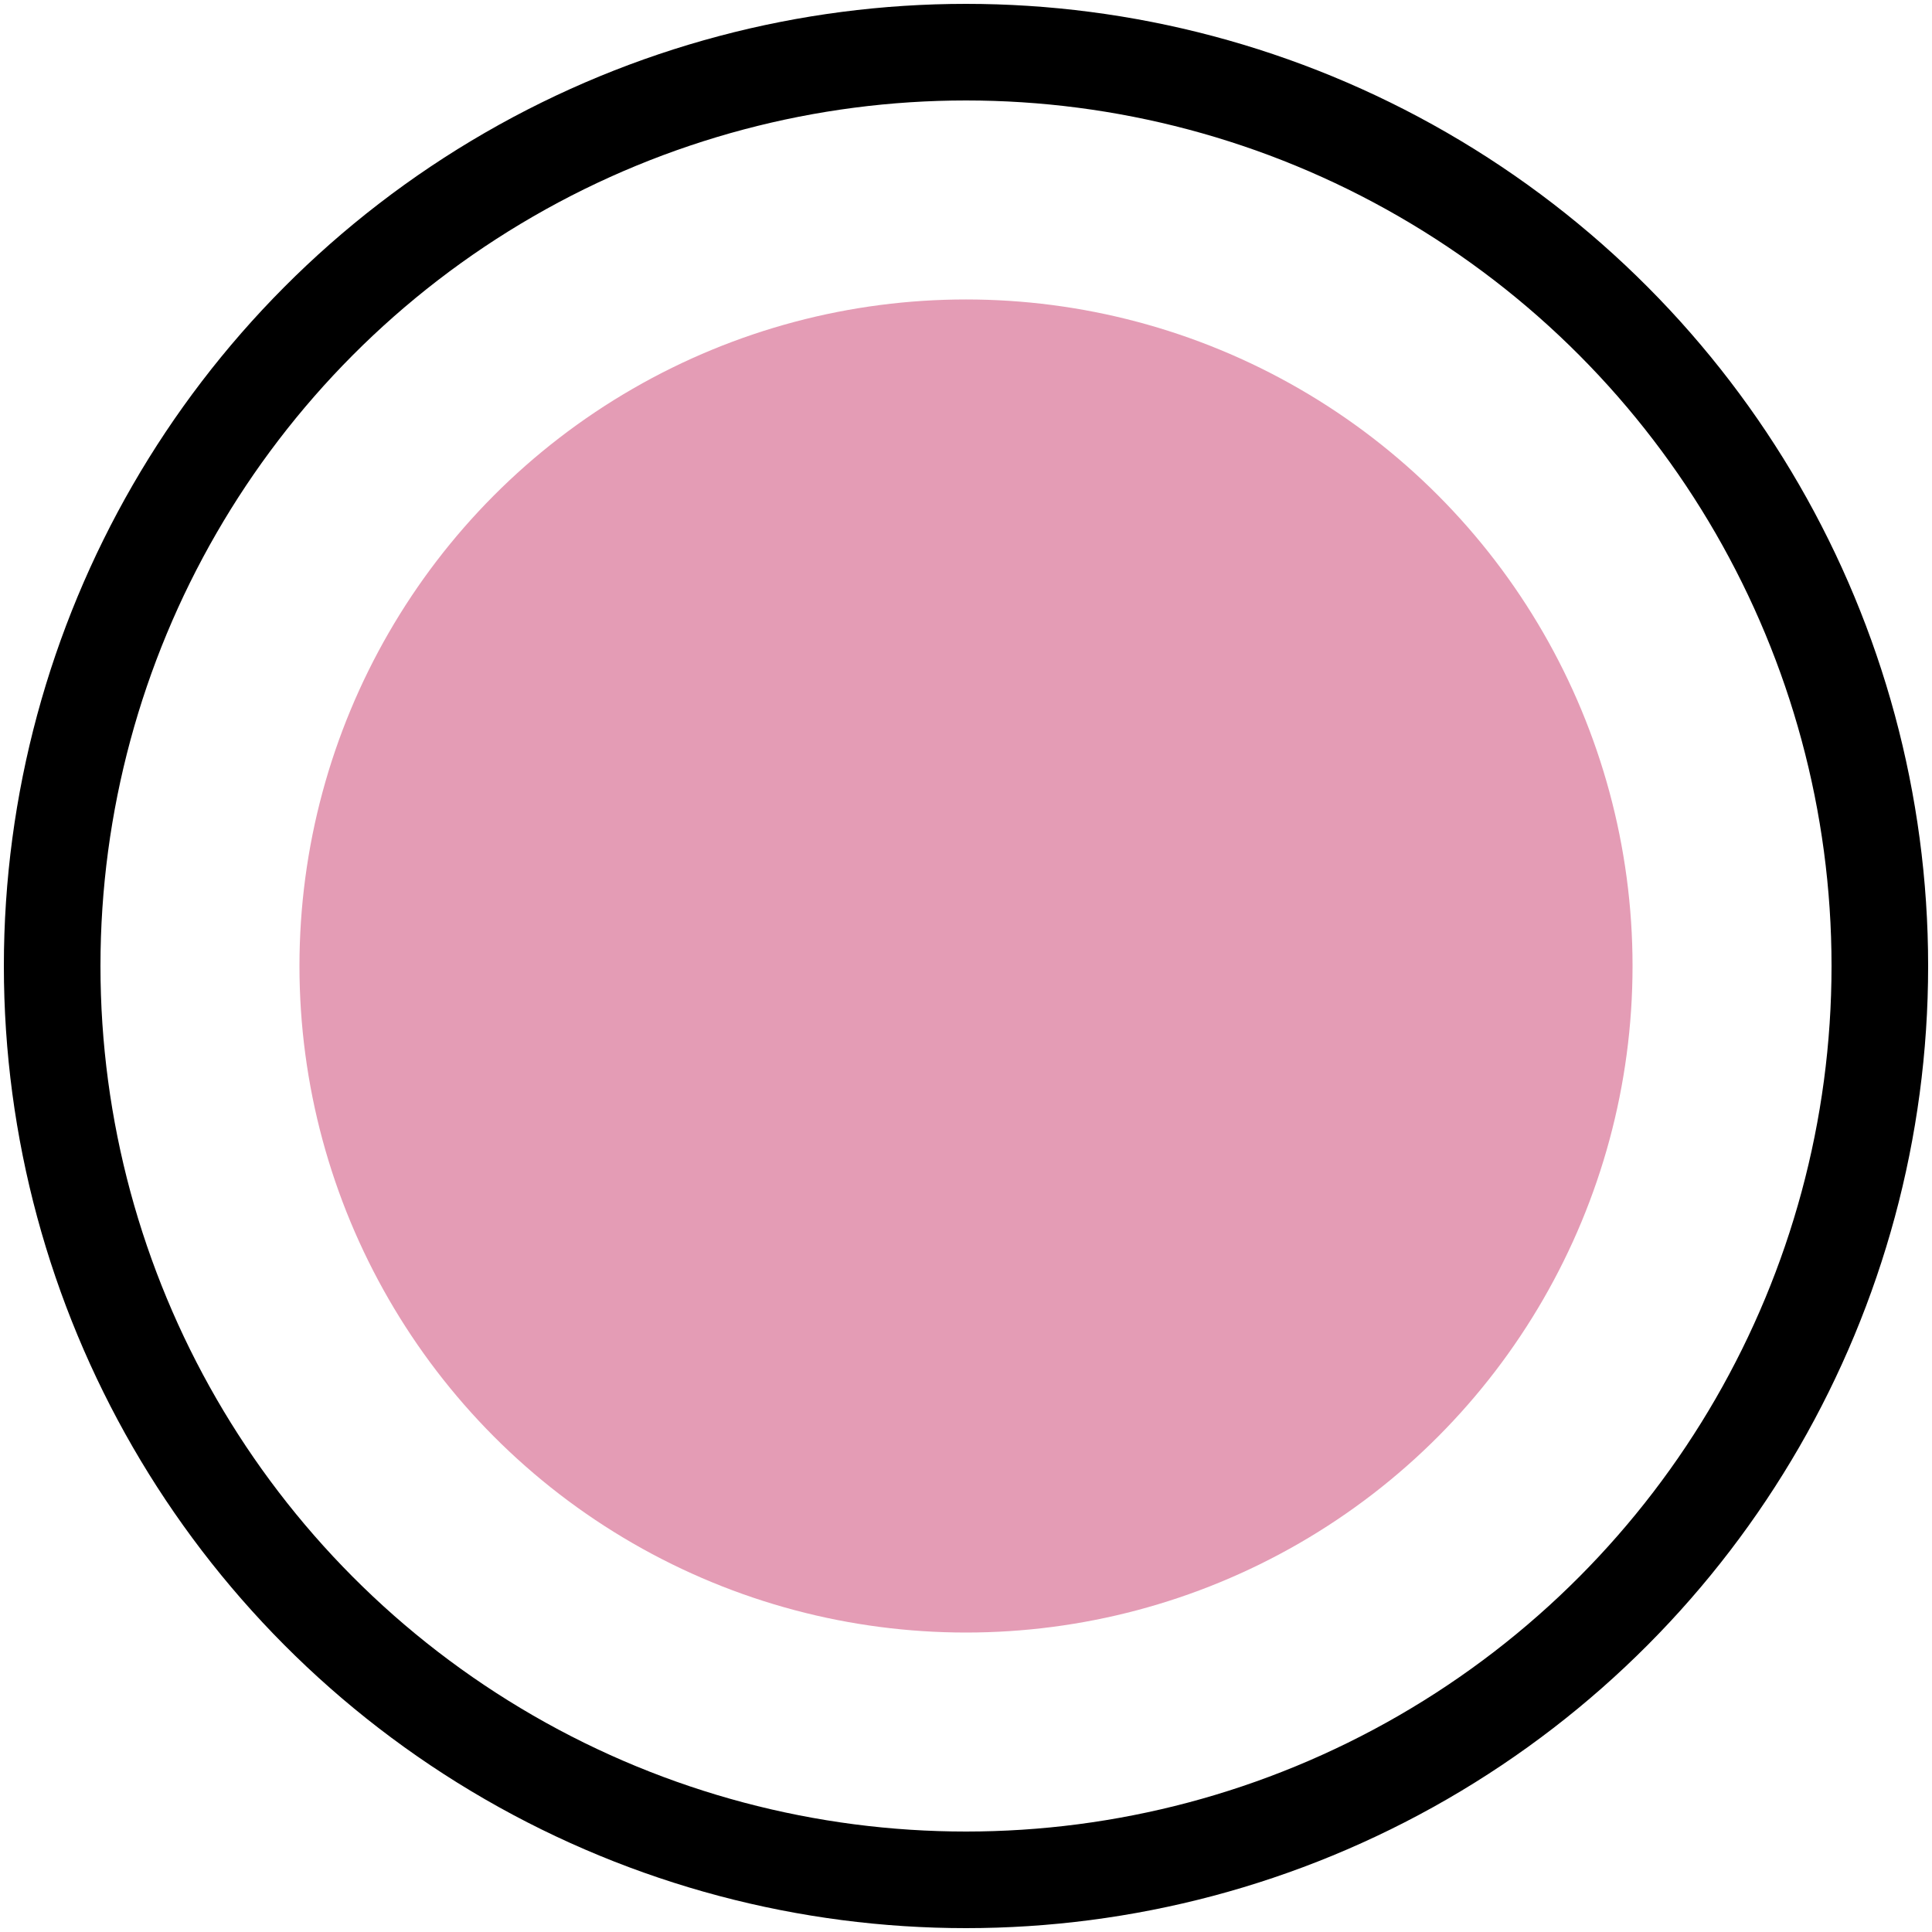 <svg xmlns="http://www.w3.org/2000/svg" viewBox="0 0 20 20"><defs><style>.cls-1{fill:none;stroke:#000;stroke-linecap:round;stroke-linejoin:round;}.cls-2{fill:#e49cb5;}</style></defs><title>icons</title><g id="Layer_2" data-name="Layer 2"><circle class="cls-1" cx="10" cy="10" r="9.46"/><circle class="cls-2" cx="10" cy="10" r="6.9"/></g></svg>